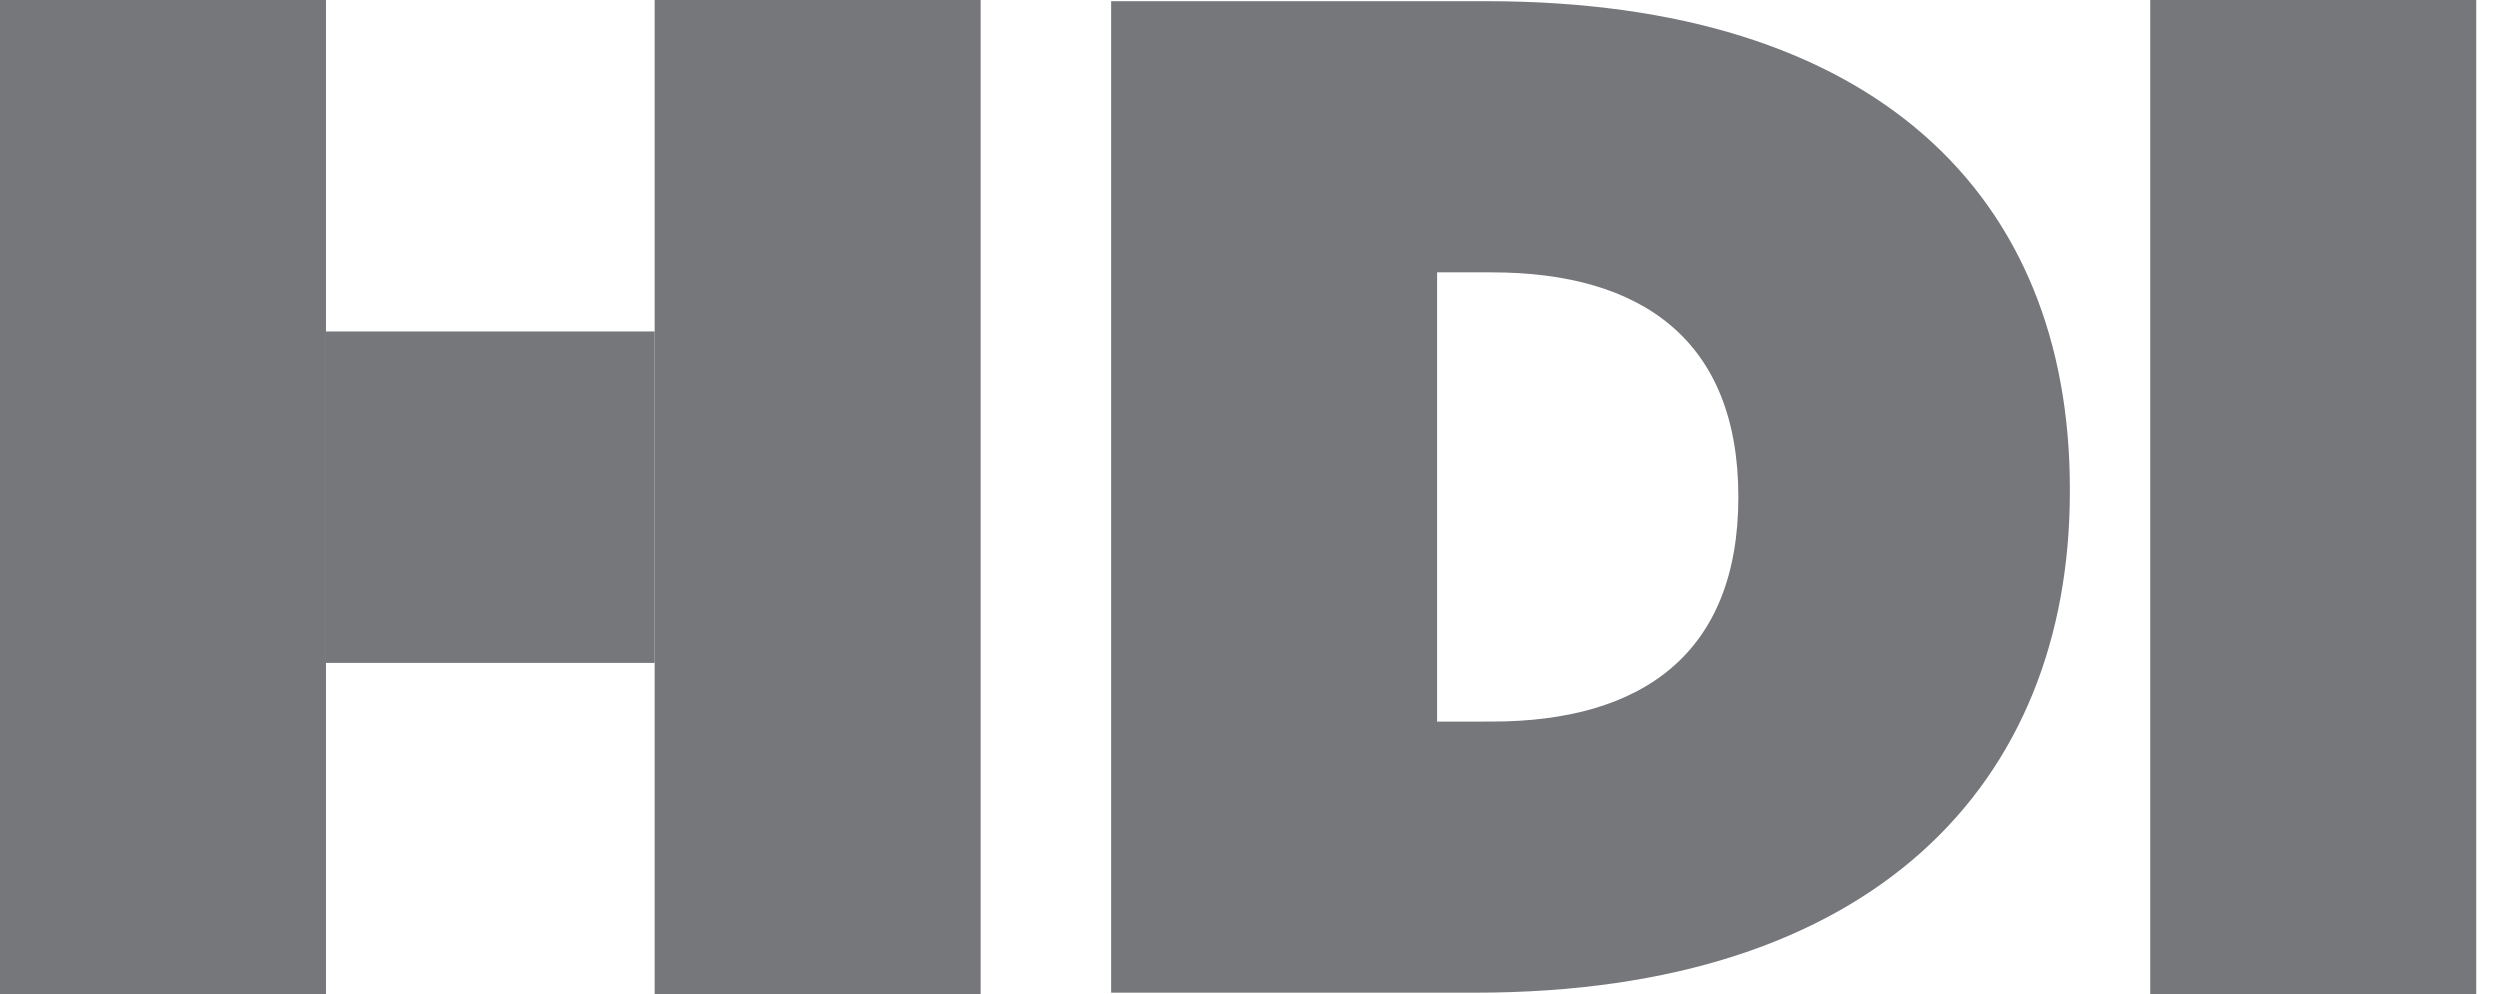 <svg width="88" height="35" viewBox="0 0 88 35" fill="none" xmlns="http://www.w3.org/2000/svg">
<path fill-rule="evenodd" clip-rule="evenodd" d="M50.586 25.4V9.587H52.512C57.812 9.587 61.19 11.997 61.19 17.493C61.19 22.993 57.815 25.399 52.512 25.399L50.586 25.4ZM39.112 34.942H51.936C65.912 34.942 72.859 27.618 72.859 17.301V17.201C72.859 6.888 66.012 0.042 52.321 0.042H39.112V34.942Z" fill="#75777B"/>
<path fill-rule="evenodd" clip-rule="evenodd" d="M75.689 35H87.163V0H75.689V35Z" fill="#75777B"/>
<path fill-rule="evenodd" clip-rule="evenodd" d="M0 35H11.474V0H0V35Z" fill="#75777B"/>
<path fill-rule="evenodd" clip-rule="evenodd" d="M23.044 35H34.518V0H23.044V35Z" fill="#75777B"/>
<path fill-rule="evenodd" clip-rule="evenodd" d="M11.474 23.334H23.044V11.667H11.474V23.334Z" fill="#75777B"/>
</svg>
